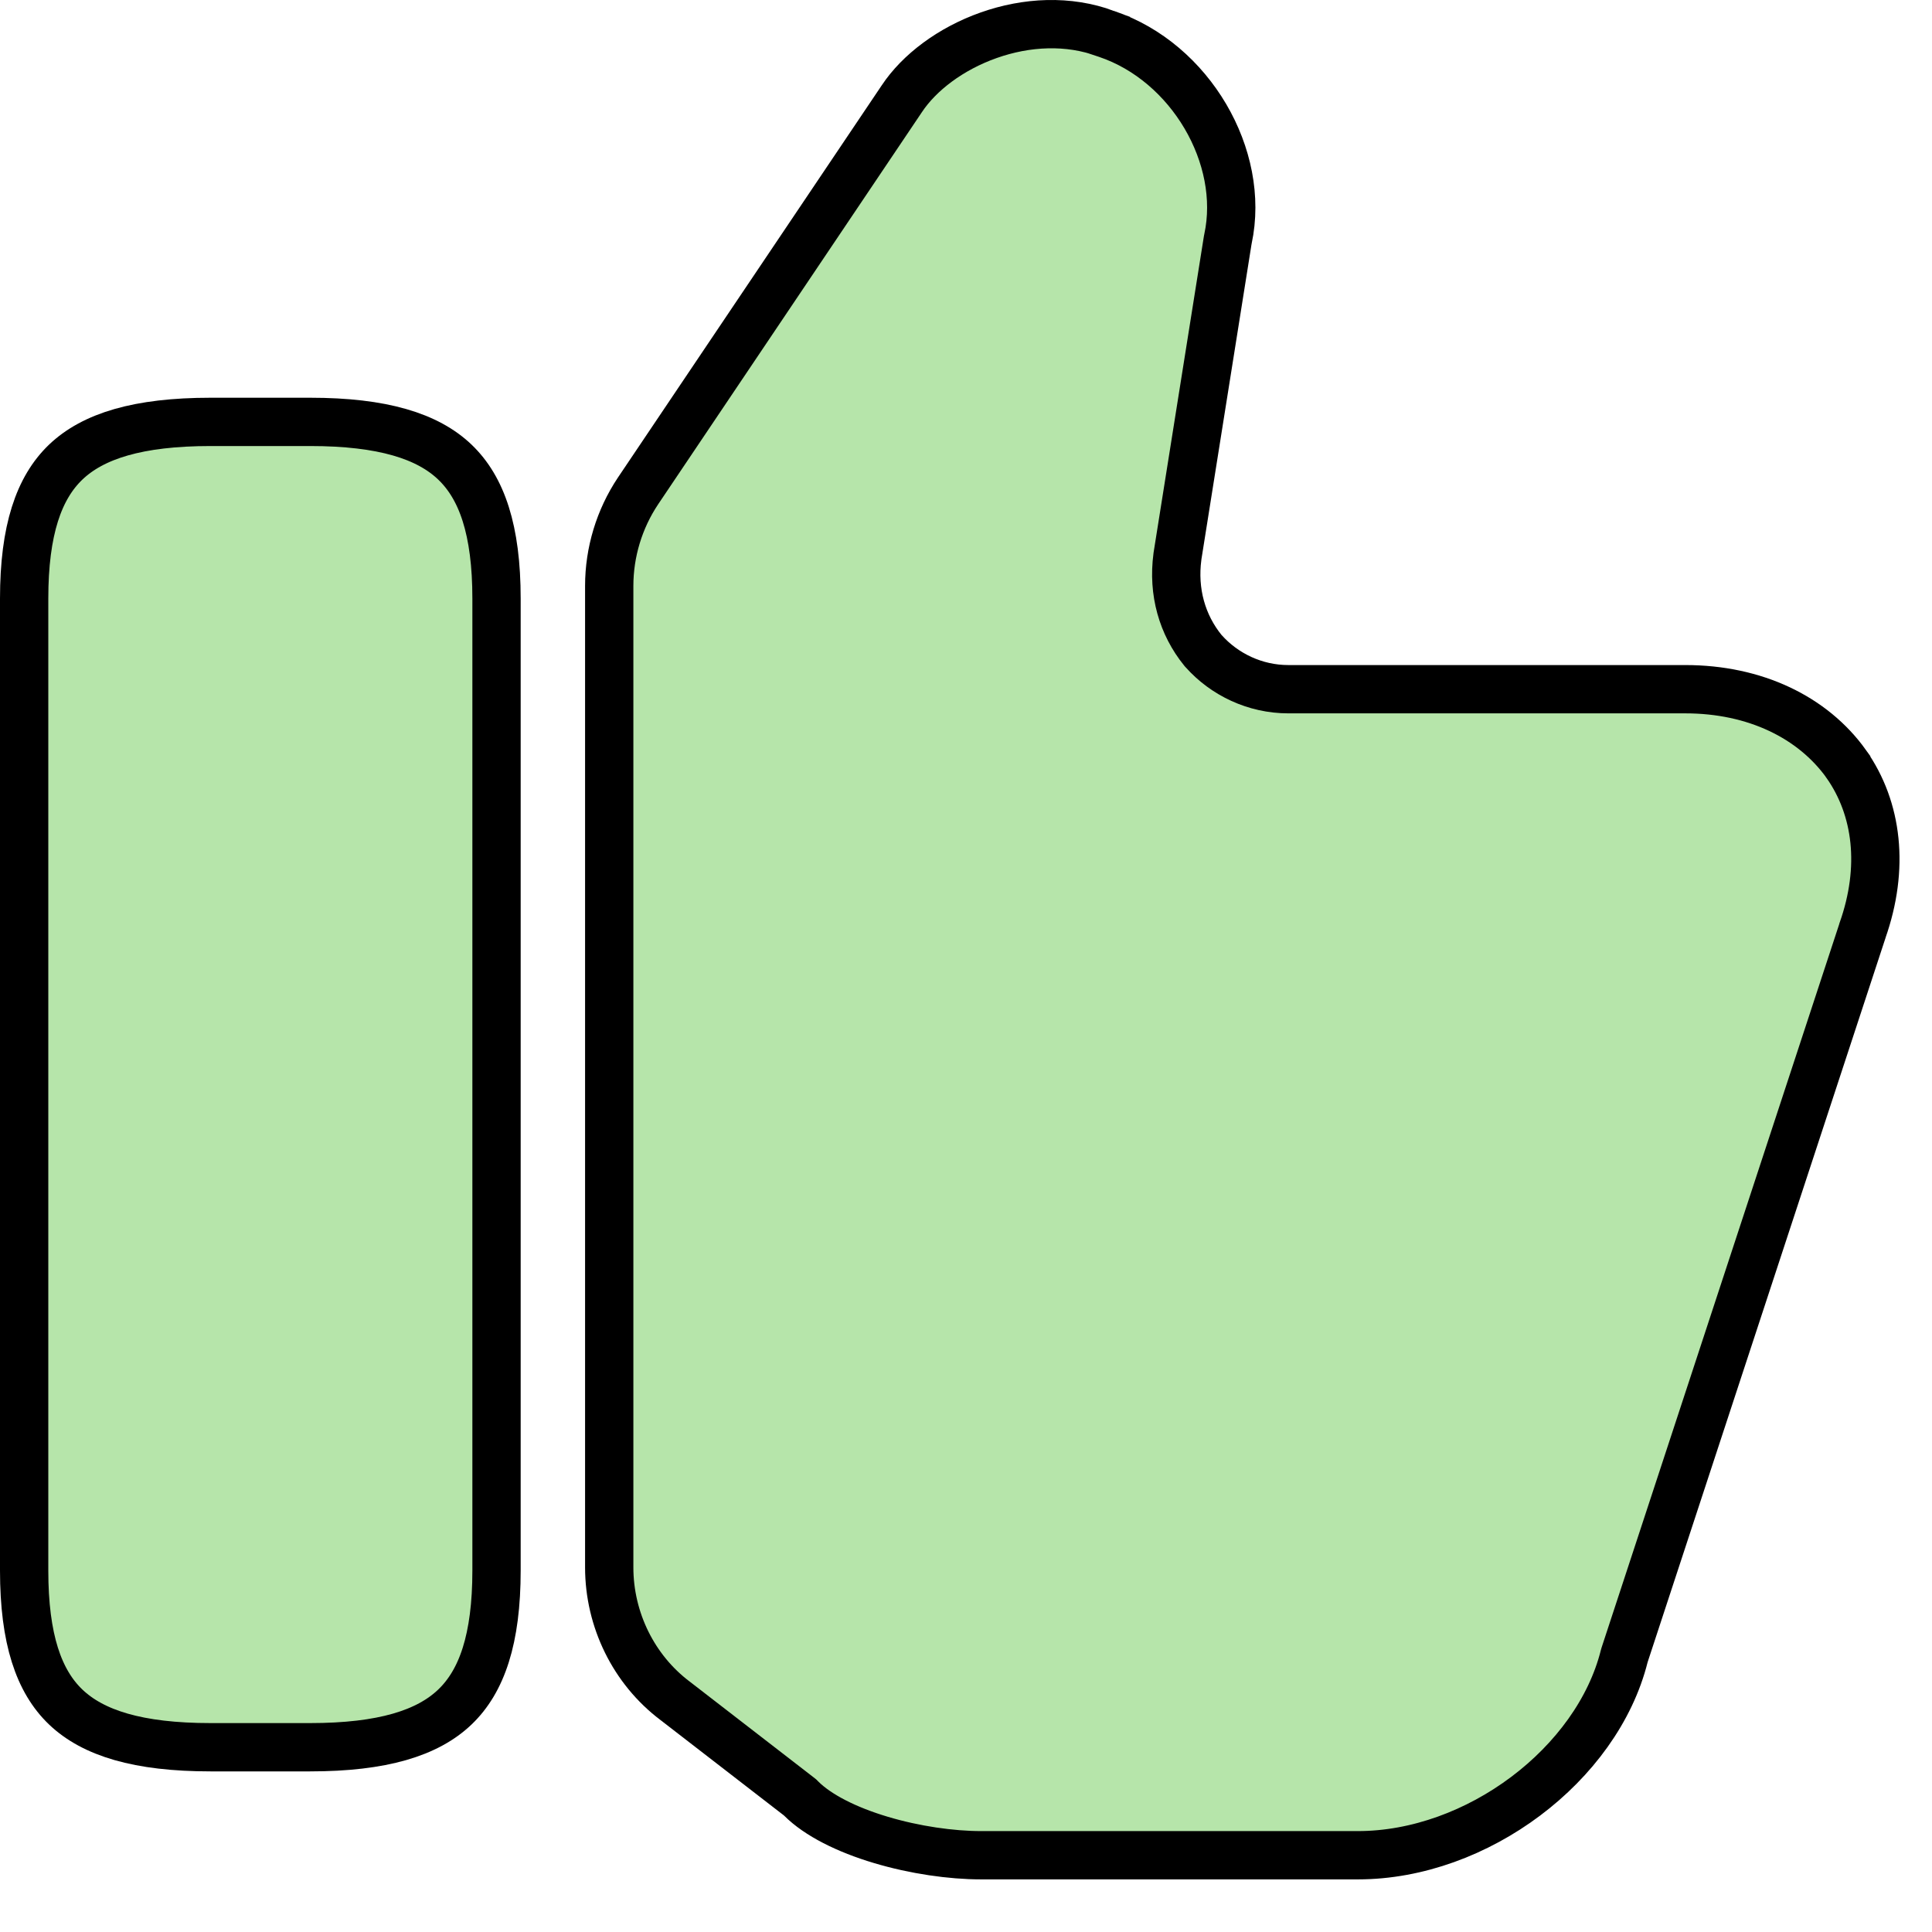 <svg xmlns="http://www.w3.org/2000/svg" fill="none" viewBox="0 0 30 30" height="30" width="30">
<path stroke-width="0.75" stroke="black" fill="#B6E5AA" d="M15.353 0.547C15.939 0.34 16.589 0.305 17.174 0.523V0.524L17.186 0.528C18.485 0.966 19.341 2.436 19.068 3.709L19.064 3.729L18.284 8.634L18.283 8.643C18.21 9.192 18.357 9.702 18.679 10.099L18.691 10.112C19.013 10.473 19.489 10.702 20.005 10.702H26.17C27.253 10.702 28.149 11.138 28.668 11.862V11.863C29.157 12.558 29.263 13.478 28.921 14.448L28.919 14.456L25.229 25.69L25.225 25.703L25.221 25.717C24.8 27.398 22.936 28.808 21.085 28.808H15.235C14.771 28.808 14.203 28.727 13.678 28.57C13.145 28.411 12.699 28.186 12.441 27.928L12.423 27.91L12.404 27.895L10.484 26.411L10.48 26.408C9.841 25.925 9.46 25.152 9.46 24.338V9.098C9.46 8.573 9.617 8.059 9.906 7.625L14.001 1.537L14.003 1.534C14.273 1.126 14.763 0.755 15.353 0.547Z"></path>
<path stroke-width="0.75" stroke="black" fill="#B6E5AA" d="M3.27 6.551H4.815C5.943 6.551 6.641 6.772 7.063 7.175C7.481 7.574 7.71 8.228 7.71 9.296V24.386C7.71 25.453 7.481 26.108 7.063 26.507C6.641 26.91 5.943 27.131 4.815 27.131H3.27C2.142 27.131 1.444 26.91 1.021 26.507C0.603 26.108 0.375 25.453 0.375 24.386V9.296C0.375 8.228 0.604 7.574 1.021 7.175C1.444 6.772 2.142 6.551 3.27 6.551Z"></path>
</svg>
